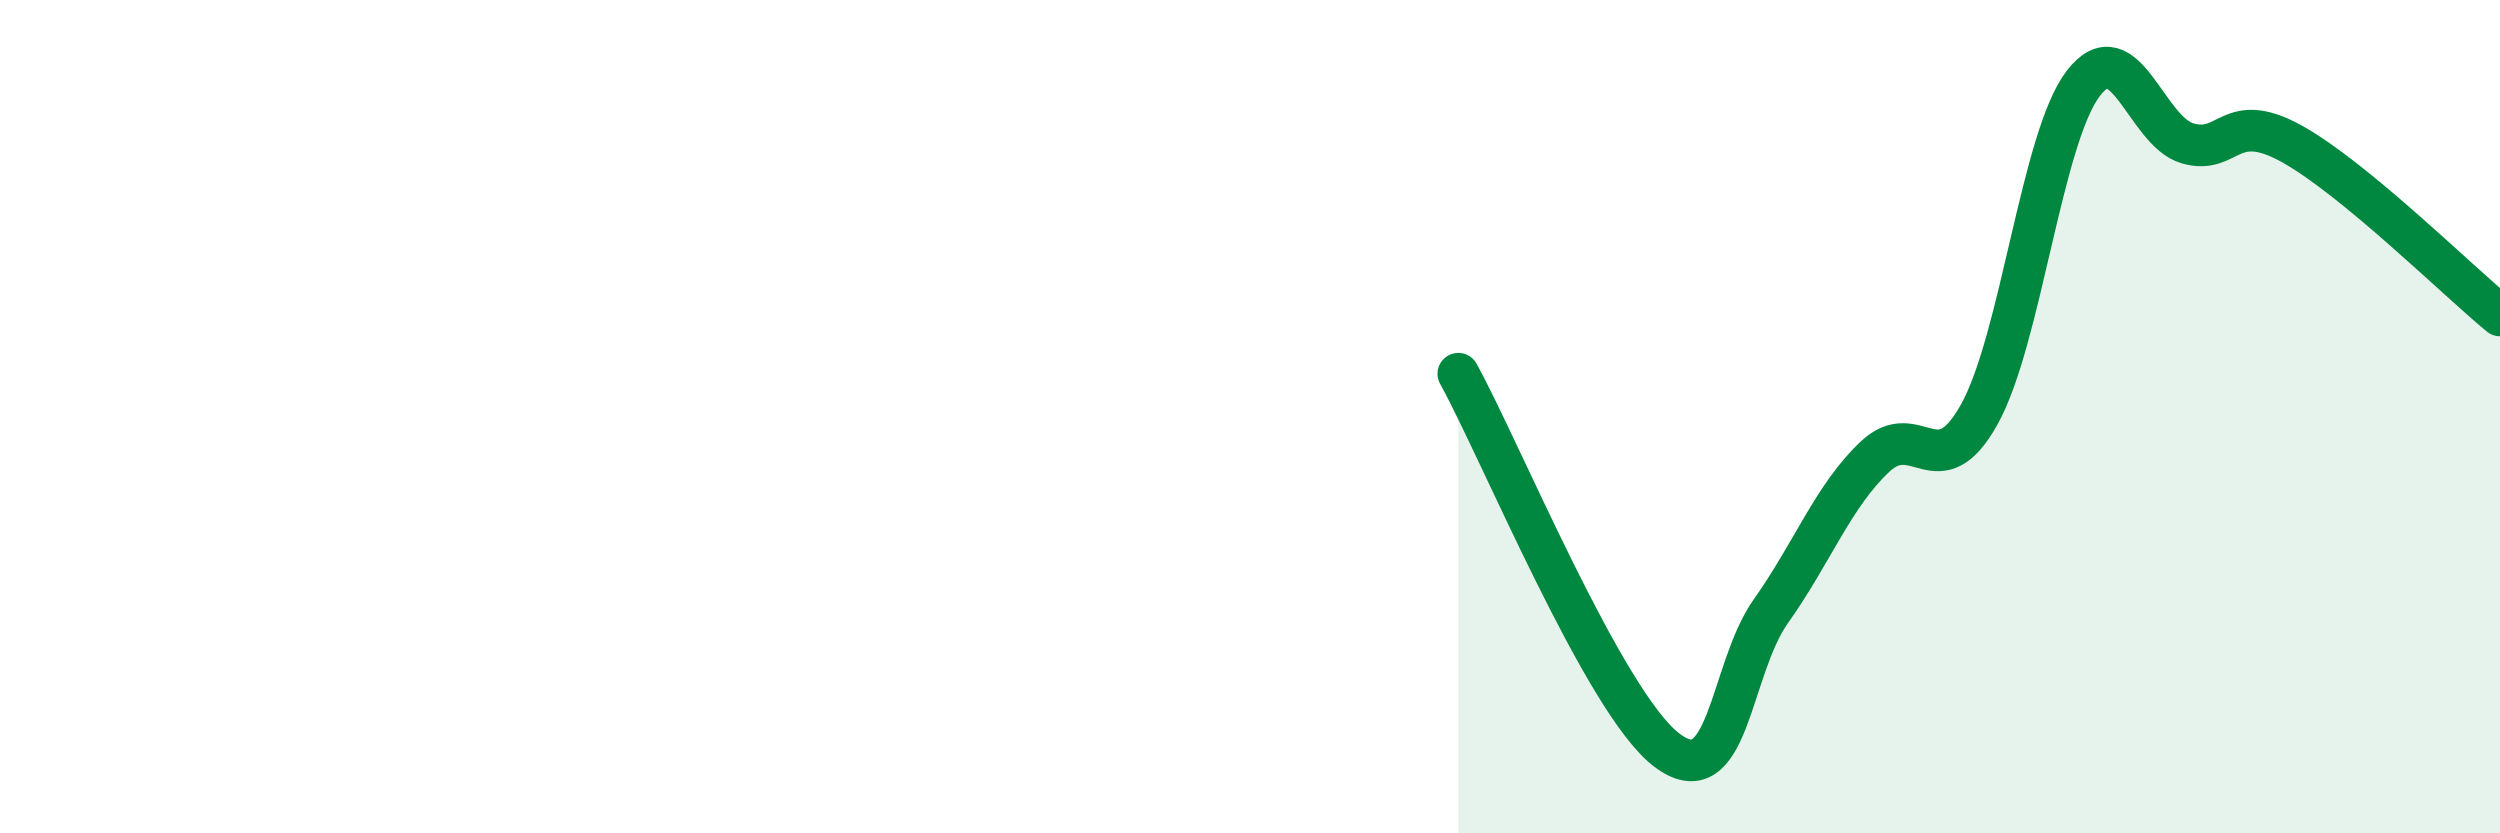 
    <svg width="60" height="20" viewBox="0 0 60 20" xmlns="http://www.w3.org/2000/svg">
      <path
        d="M 35,8.97 C 36,10.78 38.5,16.86 40,18 C 41.5,19.14 41.5,16.08 42.5,14.67 C 43.5,13.26 44,11.9 45,10.96 C 46,10.02 46.5,11.74 47.5,9.95 C 48.5,8.16 49,3.3 50,2 C 51,0.7 51.5,3.15 52.5,3.44 C 53.5,3.73 53.5,2.62 55,3.45 C 56.5,4.28 59,6.75 60,7.57L60 20L35 20Z"
        fill="#008740"
        opacity="0.1"
        stroke-linecap="round"
        stroke-linejoin="round"
      />
      <path
        d="M 35,8.97 C 36,10.78 38.5,16.86 40,18 C 41.5,19.14 41.5,16.08 42.5,14.67 C 43.5,13.26 44,11.9 45,10.96 C 46,10.02 46.5,11.74 47.5,9.95 C 48.5,8.16 49,3.3 50,2 C 51,0.7 51.5,3.15 52.5,3.44 C 53.5,3.73 53.5,2.62 55,3.45 C 56.5,4.28 59,6.75 60,7.57"
        stroke="#008740"
        stroke-width="1"
        fill="none"
        stroke-linecap="round"
        stroke-linejoin="round"
      />
    </svg>
  